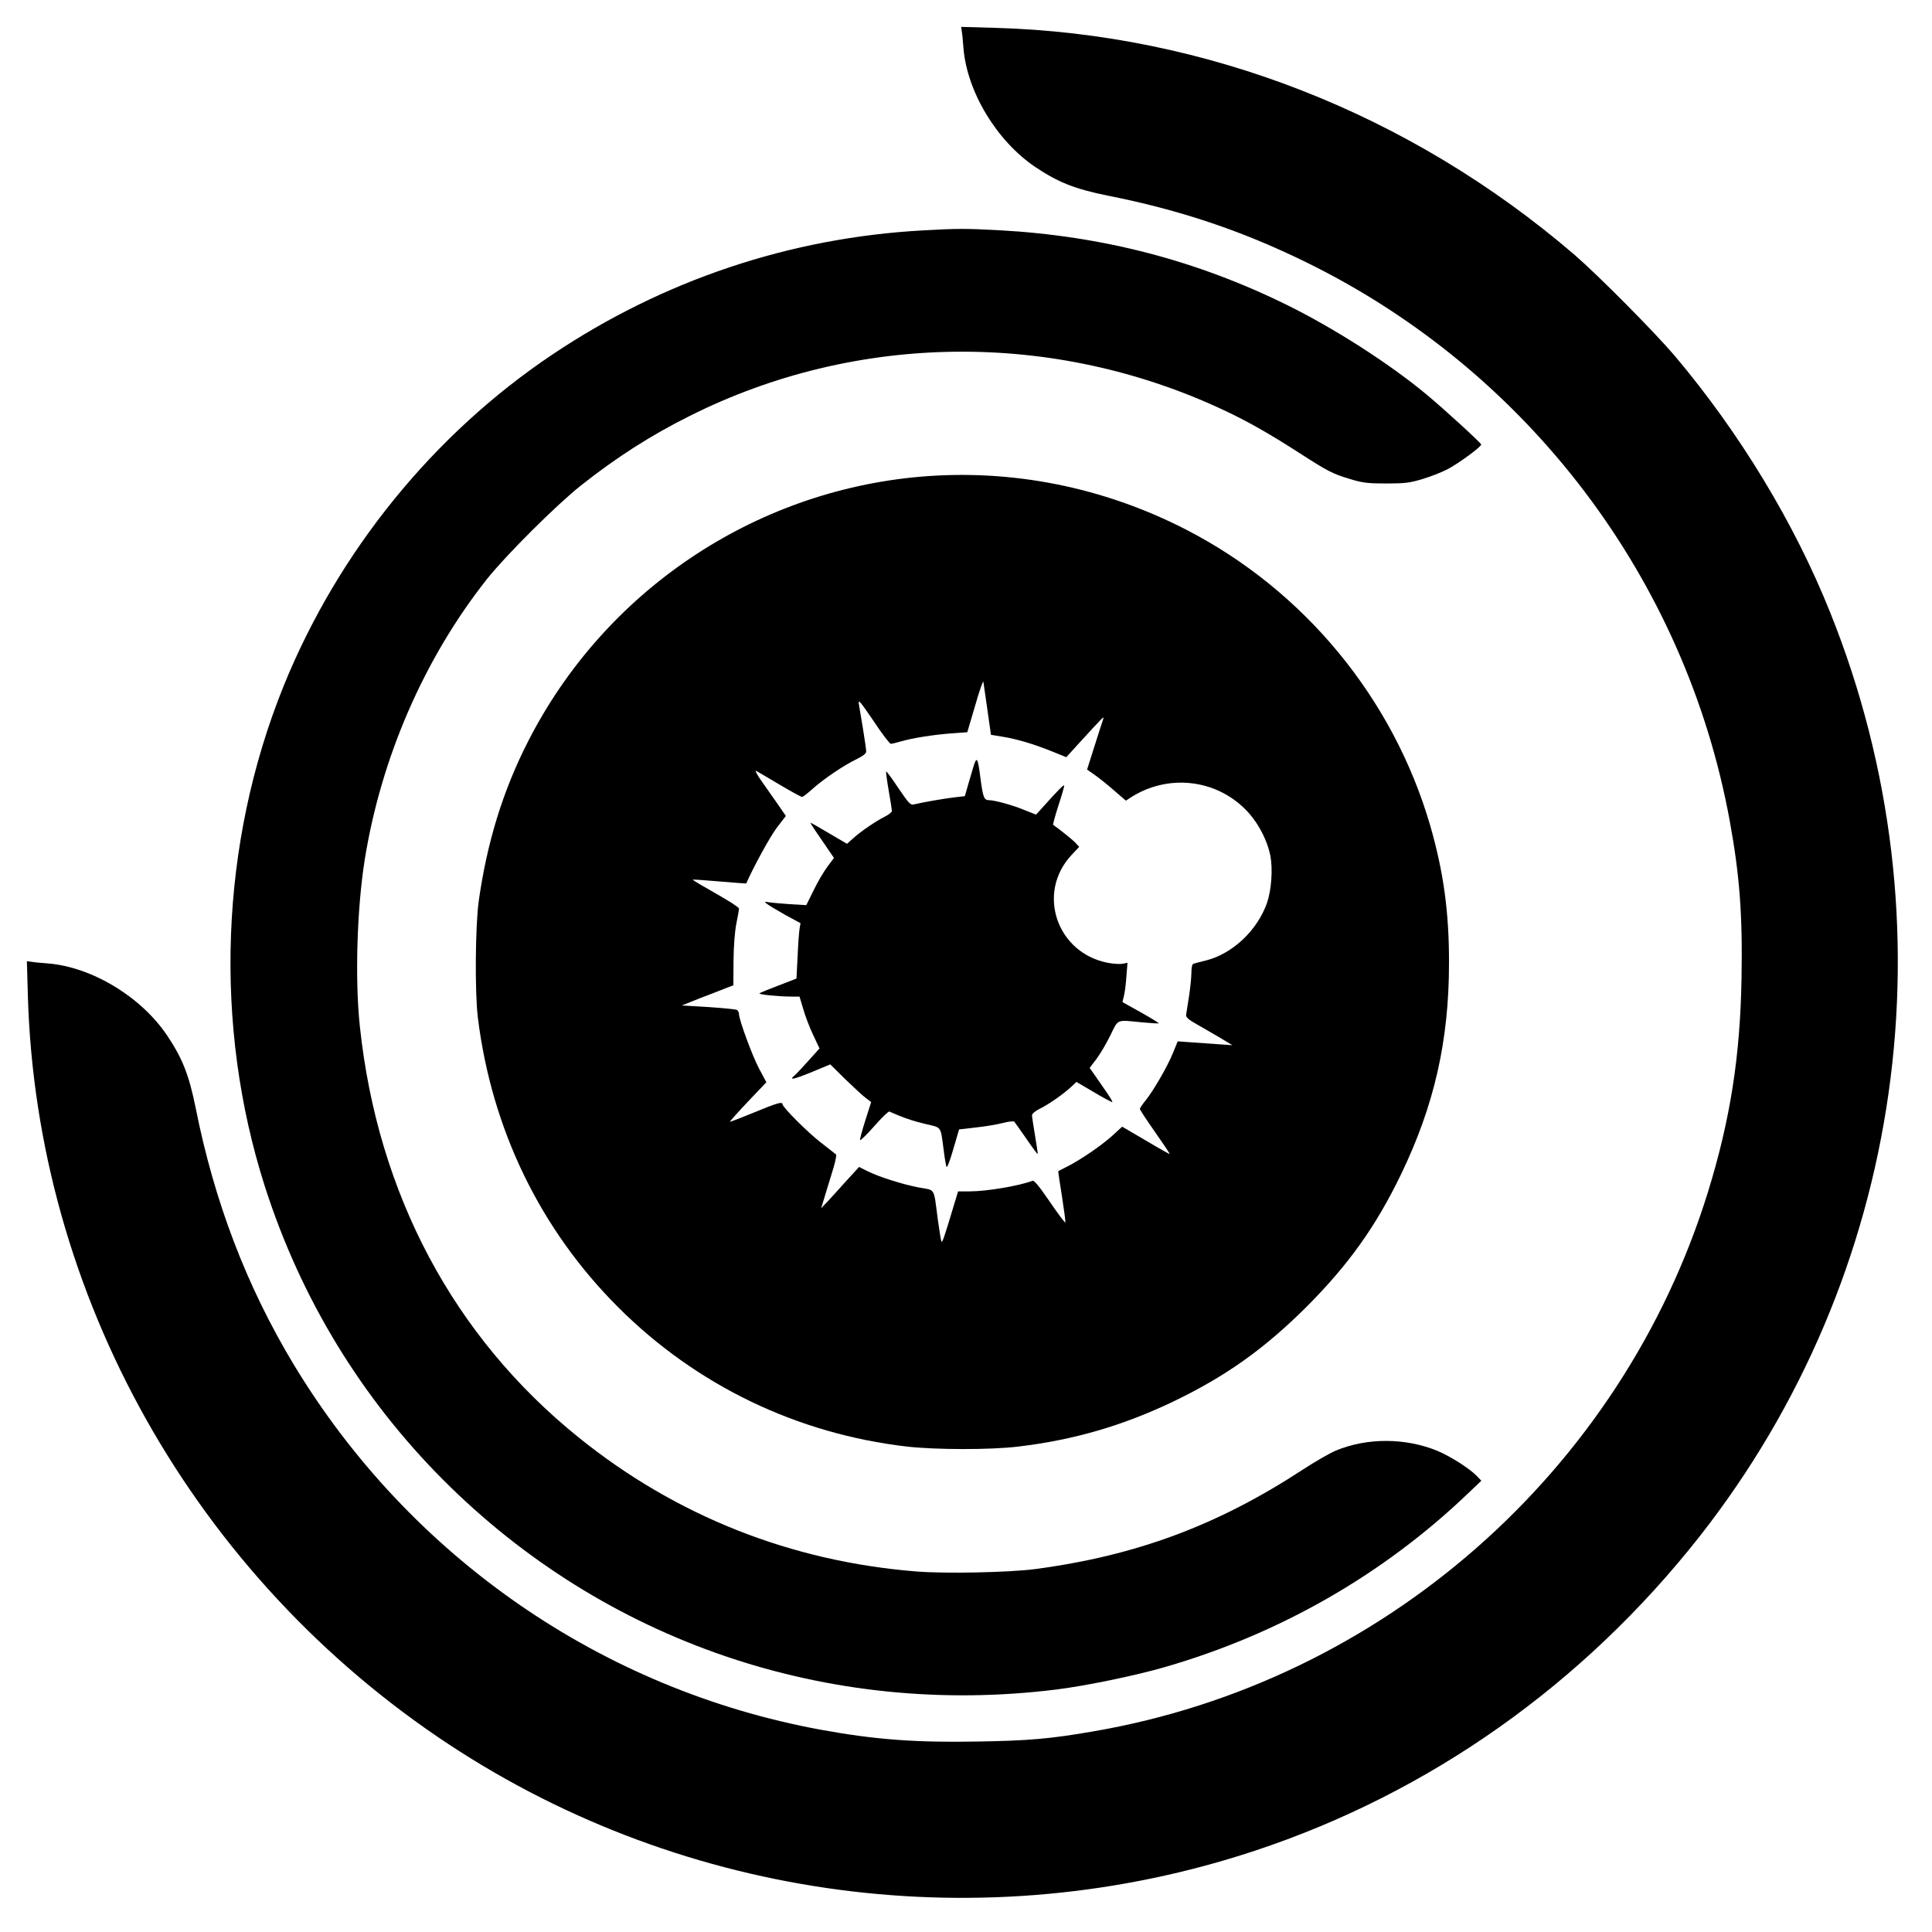 <svg version="1" xmlns="http://www.w3.org/2000/svg" width="1600" height="1600" viewBox="0 0 1200 1200"><path d="M597.4 19.6c.3 1.6.7 6.1 1 10 2.1 27.2 20.6 57.9 44.6 74.1 14.3 9.6 24.7 13.7 45 17.8 44.9 8.9 83.4 21.8 123.5 41.5 137.6 67.5 235.4 196.5 262.9 347 6.1 33.5 8 58.3 7.3 97.3-.8 48.7-7 88.2-20.8 132.9-53.7 173.8-202.6 304.5-381.9 335.2-26.4 4.6-40.3 5.8-71.7 6.3-39 .7-63.8-1.2-97.3-7.3-136.2-24.9-255.3-107.4-327.4-226.6-29.4-48.7-49.5-101.4-61.1-159.8-4.1-20.3-8.2-30.7-17.8-45-16.2-24-46.9-42.5-74.1-44.6-3.9-.3-8.4-.7-10-1l-2.9-.4.6 21.2c5.3 186.4 103.6 361.2 261.7 465.4 147.4 97.1 332.6 121.5 500.5 65.9 108.4-35.9 203.8-103.3 276-195 127.6-162.3 158.7-381.2 81.3-574-22.3-55.7-56.2-111.6-96.6-159.5-12.6-14.8-47.4-49.9-62.2-62.7C876 70.7 749.1 21 618.2 17.3l-21.2-.6.4 2.9z"/><path d="M573.3 143.1c-82.5 4.5-161.3 30.9-230.2 77.1-74 49.6-133.1 122.5-166.9 205.8-39.6 97.8-43.8 210.7-11.6 311.2 22.2 69.2 59.9 131.1 110.8 182.1 100 100.2 238.7 147.7 380.6 130.1 17.9-2.2 49.6-8.7 67.7-14 71.2-20.6 135.4-57.4 188.1-107.8l8.3-7.9-2.8-2.9c-4.4-4.6-16.3-12.2-24.4-15.6-19.8-8.2-43.9-8.3-63.2-.2-3.8 1.6-13 6.9-20.5 11.8-53 34.7-103.7 53.5-166.4 61.8-16.3 2.1-55.2 2.9-73.3 1.5-78.2-6.2-149.6-34.5-210-83.2-77.8-62.6-125-151.4-136-255.5-3.1-29.2-1.8-72.7 3-103.2 10.2-63.7 37.1-125.5 76.1-174.7 11.8-14.8 43-45.9 58.4-58.1 21.9-17.3 43.2-31 67.3-43 103.6-52 226.2-53.3 331.9-3.6 14.6 6.8 28.6 14.8 46.3 26.2 18.3 11.8 21 13.2 32.2 16.6 7.7 2.3 10.6 2.7 22.3 2.7 11.7 0 14.7-.4 22.3-2.7 4.8-1.4 11.8-4.1 15.5-6 6.5-3.3 21.2-14 21.2-15.5 0-.9-22.7-21.7-34-31.1-23.1-19.2-57.3-41.1-86.5-55.5-56.4-27.8-114.9-43-179-46.5-20.8-1.1-26-1.1-47.2.1z"/><path d="M571.5 296.1c-103.9 9.1-196.1 71.4-243.5 164.4-15.7 30.7-25.6 63.1-30.7 99.5-2.1 15.7-2.4 56.5-.5 72 8.6 69.5 38.8 131.7 87.3 180.1 48.5 48.4 111 78.5 179.3 86.4 17.8 2 51.7 2.1 69 0 34.5-4.1 65.1-13 96.6-28.1 32.6-15.7 56.4-32.7 82.6-58.8 26.1-26.2 43.1-50 58.8-82.6 20.5-42.6 29.6-82.8 29.6-130.7.1-31.7-3.4-56.7-11.6-85.3-23-79.2-78.3-146.3-151.8-184.1-51.4-26.4-108.3-37.7-165.1-32.8zm41.8 144.8l2.2 15.5 7.3 1.2c9.1 1.5 19.1 4.5 30.6 9.1l8.9 3.6 8.1-8.9c15.1-16.5 15.7-17.2 14.7-14.4-.5 1.4-2.9 9-5.4 16.8l-4.5 14.2 4.6 3.2c2.6 1.8 8 6.1 12.1 9.7l7.4 6.4 2.6-1.7c22.8-14.9 52.5-12 71.5 7 7.6 7.5 13.7 18.9 15.7 29.2 1.5 8.2.6 21-2.1 28.9-5.9 17-21.3 31.6-37.7 35.8-3.8.9-7.4 1.9-8 2.1-.8.2-1.3 2.3-1.3 5.6 0 2.9-.7 9.6-1.5 14.8-.8 5.2-1.6 10.4-1.8 11.4-.1 1.5 1.6 3 6.8 5.9 3.9 2.2 10.4 6 14.5 8.4l7.5 4.5-8.7-.6c-4.9-.3-12.5-.9-17-1.2l-8.3-.6-2.9 7.1c-3.3 8.3-12.3 23.8-17.2 29.8-1.9 2.3-3.4 4.6-3.4 5.1s4.2 6.9 9.4 14.3 9.3 13.5 9.1 13.7c-.1.1-6.8-3.6-14.8-8.4l-14.7-8.6-6.1 5.6c-6.9 6.2-19.6 14.9-27.9 19.1-3 1.5-5.6 2.8-5.7 2.9-.1.1.9 7.1 2.3 15.6 1.3 8.4 2.3 15.8 2.1 16.3-.1.5-4.5-5.3-9.6-12.8-6.6-9.6-9.7-13.5-10.8-13.1-8.3 3.2-28.5 6.6-39.3 6.6h-6.9l-2.5 8.2c-6.3 21-7.4 24.2-7.9 22.8-.3-.8-1.3-6.9-2.2-13.5-2.7-20.4-1.3-18-11.6-19.9-10.1-1.9-25-6.6-32.4-10.3l-4.9-2.5-7.6 8.3c-4.1 4.6-9.4 10.4-11.7 12.9l-4.3 4.5 1.4-4.5c.7-2.5 3-9.8 5-16.4 2.1-6.5 3.4-12.1 2.9-12.5-.4-.4-4.7-3.7-9.4-7.4-8.1-6.2-23.9-22-23.9-23.9 0-1.7-3.4-.7-17.7 5.2-8 3.3-14.7 5.9-14.9 5.7-.2-.1 4.8-5.7 11.1-12.4l11.5-12.1-4.5-8.4c-4.2-7.9-12.5-30.4-12.5-34 0-.9-.6-2-1.2-2.5-.7-.4-8.7-1.2-17.8-1.8l-16.5-1 11-4.4c6.1-2.3 13.3-5.1 16-6.2l5-1.9.1-15.2c.1-9.5.8-18.3 1.8-23.3.9-4.4 1.6-8.5 1.6-9.2 0-.7-6.5-4.9-14.5-9.4s-14.4-8.3-14.2-8.5c.2-.2 7.7.3 16.7 1.1s16.4 1.3 16.5 1.2c4.7-10.6 14.8-29.1 19-34.6l5.6-7.3-4.6-6.7c-2.5-3.6-7.1-10.1-10.1-14.4-3.1-4.3-4.7-7.4-3.7-6.9 1 .6 7.6 4.4 14.6 8.6 7.1 4.2 13.3 7.6 13.9 7.6.5 0 3.5-2.3 6.6-5.1 6.8-6.1 19.5-14.7 27.5-18.5 4-2 5.7-3.4 5.7-4.7 0-1.1-.9-7.4-2-14.1-1.1-6.7-2.3-13.7-2.6-15.6-.4-2.9 1.2-.9 9.1 10.7 5.2 7.9 10.1 14.3 10.8 14.3.7 0 3.6-.7 6.3-1.5 7.1-2.1 20.5-4.2 31.6-5l9.6-.7 4.9-16.6c2.6-9.1 4.9-15.7 5.1-14.7.2 1.1 1.3 8.9 2.5 17.4z"/><path d="M604.5 476.6c-1 3.2-2.5 8.6-3.5 11.9l-1.7 6-6.9.8c-6 .7-18.6 2.9-25.1 4.4-1.8.4-3.2-1.2-9.3-10.2-3.9-5.9-7.3-10.5-7.6-10.3-.2.2.5 5.6 1.6 11.9 1.1 6.3 2 12 2 12.6 0 .7-1.9 2.2-4.2 3.4-5.8 2.9-15.3 9.4-19.9 13.6l-3.8 3.4-11.1-6.5c-6-3.6-11.3-6.6-11.6-6.6-.3 0 2.9 4.9 7.1 10.9l7.5 11-4 5.3c-2.2 2.9-6.1 9.5-8.6 14.7l-4.6 9.3-10.2-.6c-5.5-.4-11.4-.9-13.1-1.2-2.9-.5-2.9-.4-1 1.1 1.1.9 6.2 3.9 11.3 6.8l9.4 5.1-.6 3.6c-.3 1.9-.9 9.6-1.2 17.2l-.7 13.6-11.1 4.3c-6.1 2.3-11.5 4.5-11.9 4.9-.8.7 12.1 2 20.3 2h4.6l2.3 7.7c1.2 4.3 4 11.6 6.2 16.2l3.9 8.3-7 7.8c-3.8 4.2-7.6 8.3-8.5 9-3.8 3.1-.6 2.5 10.4-2l11.8-4.9 9.4 9.3c5.2 5 10.9 10.3 12.7 11.6l3.3 2.5-3.6 11.3c-2 6.3-3.5 11.8-3.3 12.3.2.5 4.1-3.3 8.8-8.6 4.6-5.3 8.9-9.4 9.4-9.1 8.2 3.7 14.7 5.9 22.3 7.7 10.4 2.4 9.4 1.1 11.4 15.9.6 5.2 1.5 10.1 1.8 10.8.4.7 2.3-4.3 4.2-11l3.6-12.3 10.4-1.2c5.7-.6 13.3-1.9 16.8-2.8 3.5-.9 6.7-1.3 7.1-.8.4.4 3.7 5.2 7.5 10.6 3.7 5.4 6.9 9.7 7 9.5.2-.2-.6-5.3-1.6-11.3-1-6.1-1.9-11.8-1.9-12.7 0-1.1 1.9-2.7 5.3-4.4 5.6-2.8 14.4-9 19.2-13.5l3.1-2.9 10.9 6.4c6 3.6 11.1 6.3 11.4 6.1.2-.3-1.6-3.3-4-6.7-2.4-3.5-5.6-8.1-7.2-10.4l-2.9-4.1 4.1-5.4c2.3-3 6.2-9.6 8.7-14.7 5.2-10.5 3.4-9.8 19.8-8.2 5.5.5 10.1.8 10.3.6.2-.2-4.7-3.2-10.9-6.7-6.2-3.4-11.4-6.3-11.5-6.4-.2-.1.2-1.6.7-3.5.5-1.8 1.3-7.3 1.6-12.2l.7-8.8-3 .6c-1.6.3-5.5.1-8.8-.5-32.1-5.9-45-43.5-22.9-67.1l4.7-5-2.4-2.6c-1.8-1.9-10-8.5-13.8-11.1-.2-.1 1.2-5.4 3.2-11.7 2.1-6.2 3.7-11.9 3.7-12.6 0-1.1-3.7 2.6-14.6 14.8l-2.9 3.2-7-2.8c-7.4-3.1-18.7-6.2-22.3-6.2-3 0-3.7-2-5.2-13.5-1.7-13.2-2.3-14.2-4.5-6.9z"/></svg>